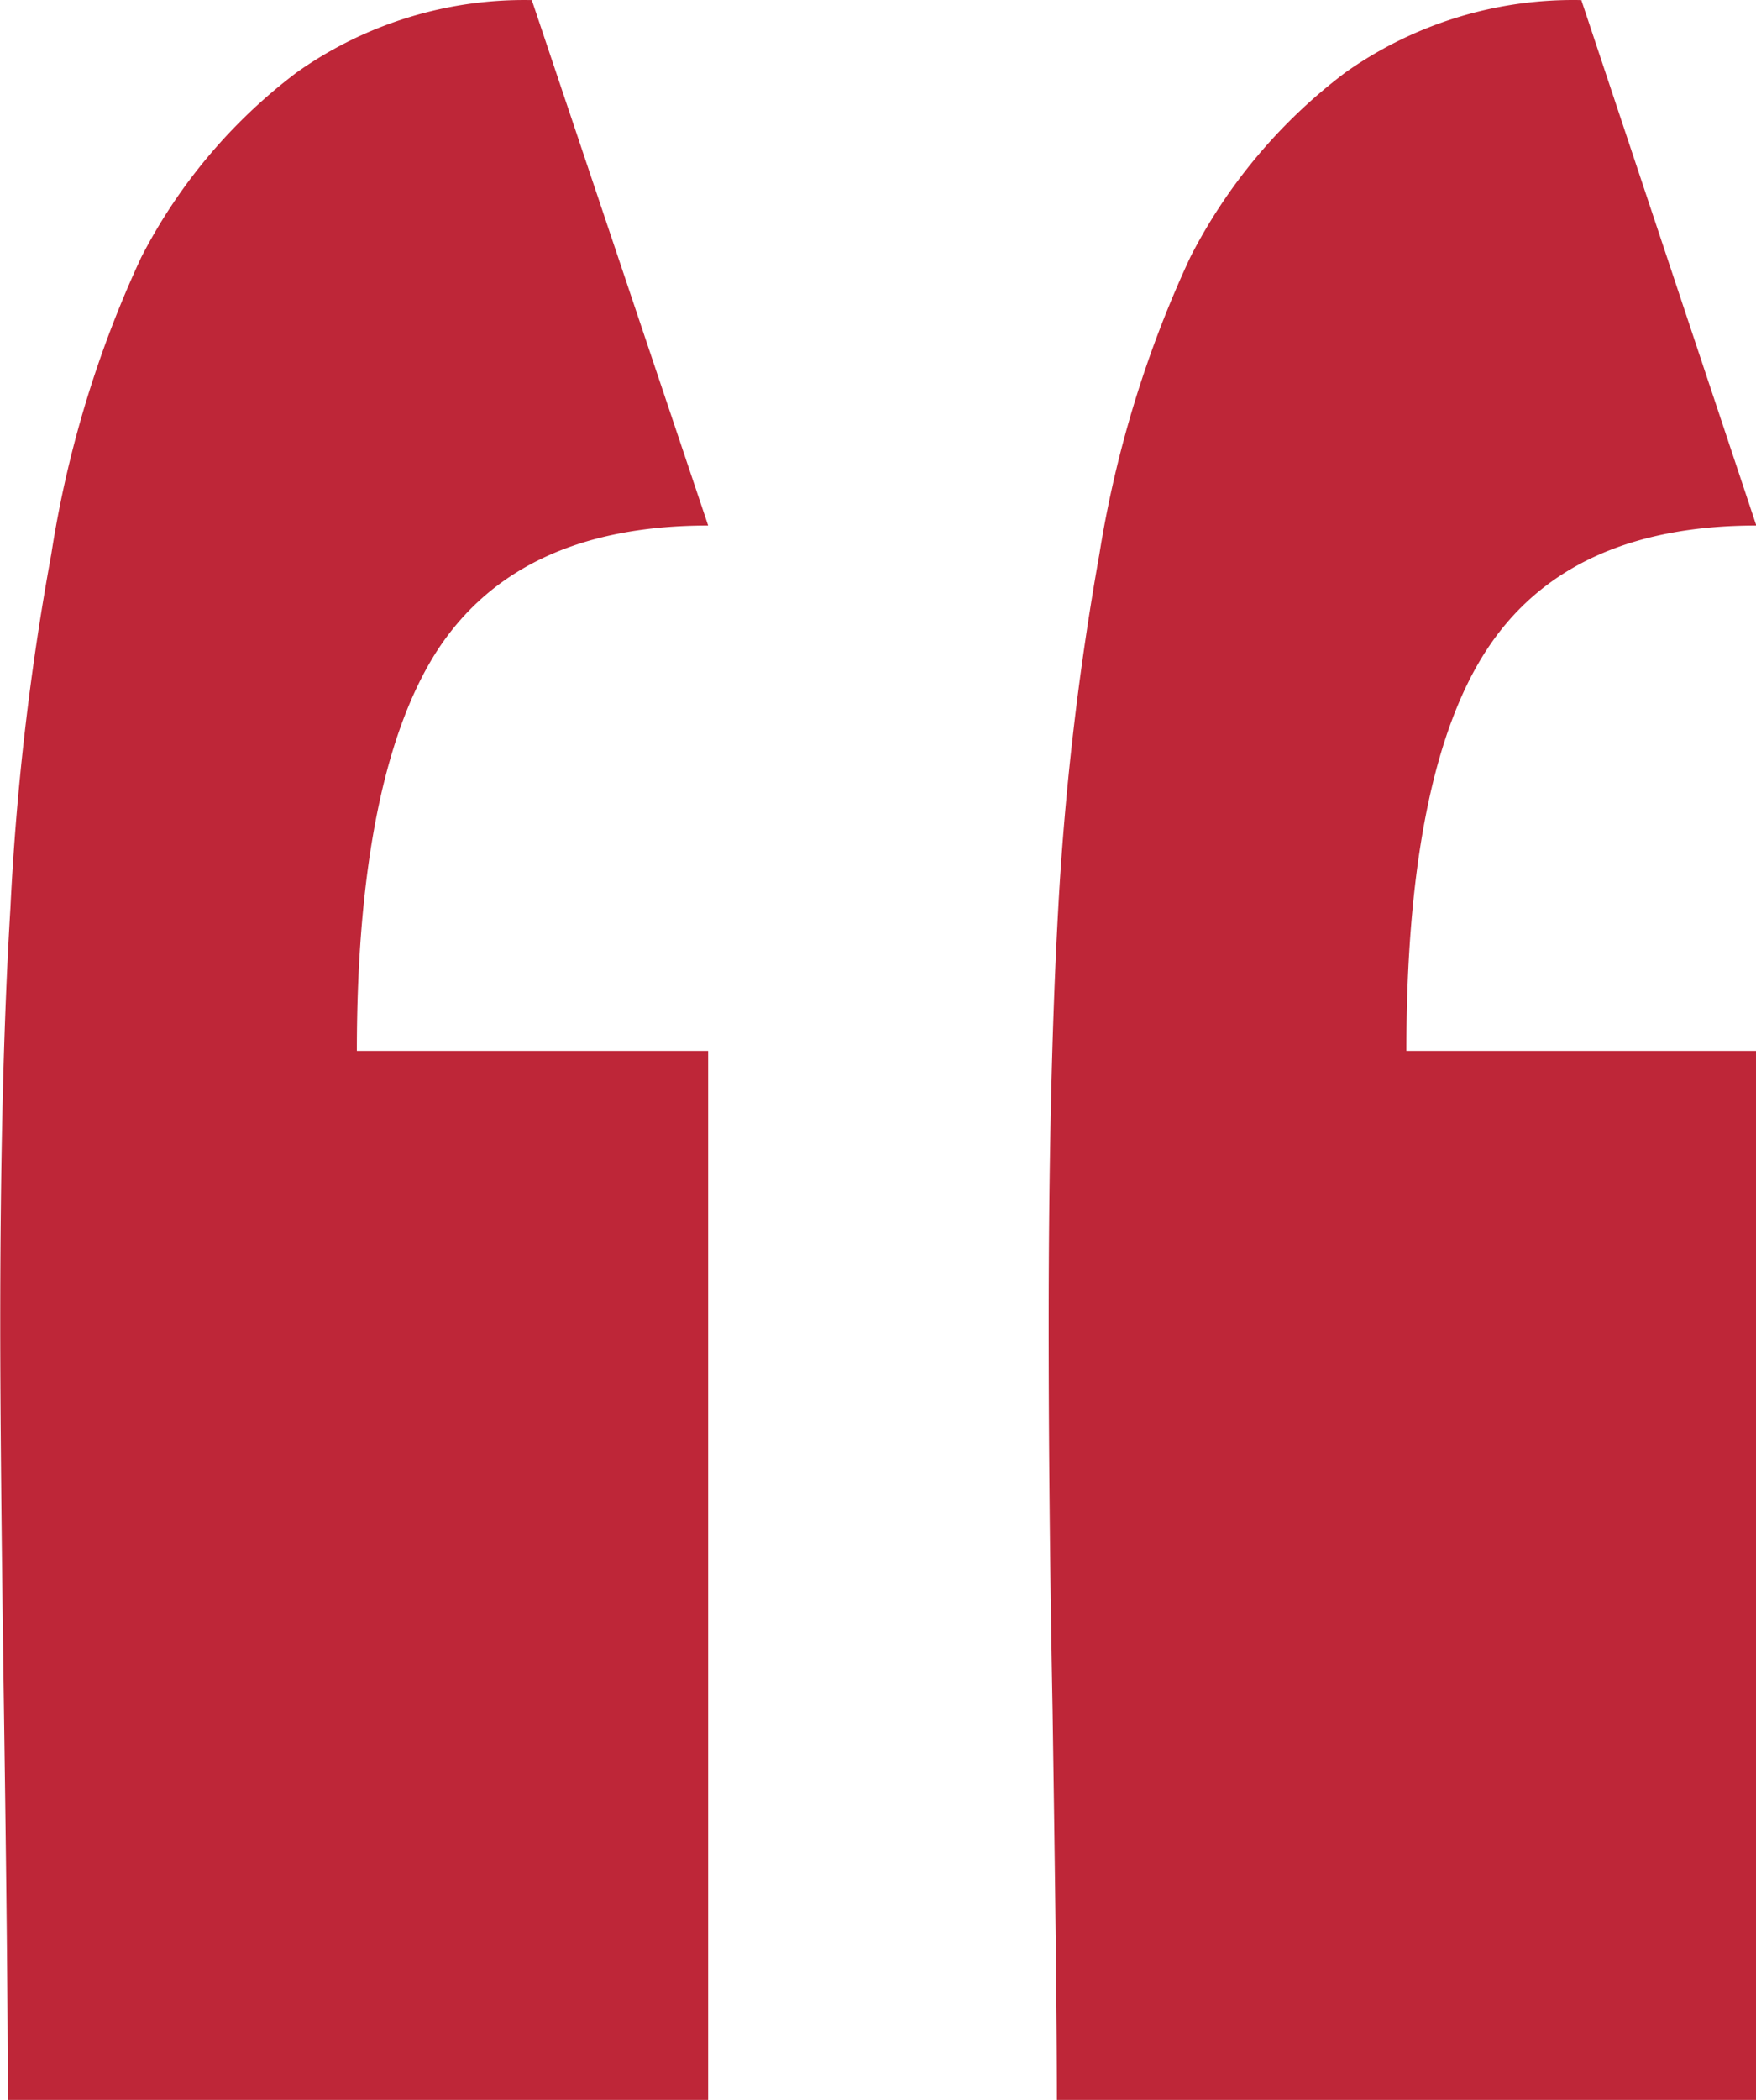 <svg xmlns="http://www.w3.org/2000/svg" width="38.639" height="46.195" viewBox="0 0 38.639 46.195"><defs><style>.a{fill:#be2638;}</style></defs><path class="a" d="M367.1,4151.573c0,1.927.03,4.776.085,8.59s.082,6.655.082,8.459c0,3.516-.069,6.615-.224,9.167a58.888,58.888,0,0,1-.9,7.79,24.254,24.254,0,0,1-1.98,6.532,11.915,11.915,0,0,1-3.42,4.065,8.652,8.652,0,0,1-5.173,1.591l-3.88-11.559c2.79,0,4.756-.92,5.945-2.725,1.172-1.8,1.785-4.773,1.785-8.832h-7.73v-23.08Zm-23.084,0c0,1.927.039,4.776.095,8.59.073,3.808.086,6.655.086,8.459,0,3.516-.069,6.615-.211,9.167a64.425,64.425,0,0,1-.905,7.79,24.633,24.633,0,0,1-2,6.532,11.848,11.848,0,0,1-3.415,4.065,8.667,8.667,0,0,1-5.19,1.591l-3.85-11.559c2.777,0,4.743-.92,5.927-2.725s1.773-4.773,1.773-8.832h-7.7v-23.08Z" transform="translate(367.272 4197.769) rotate(180)"/></svg>